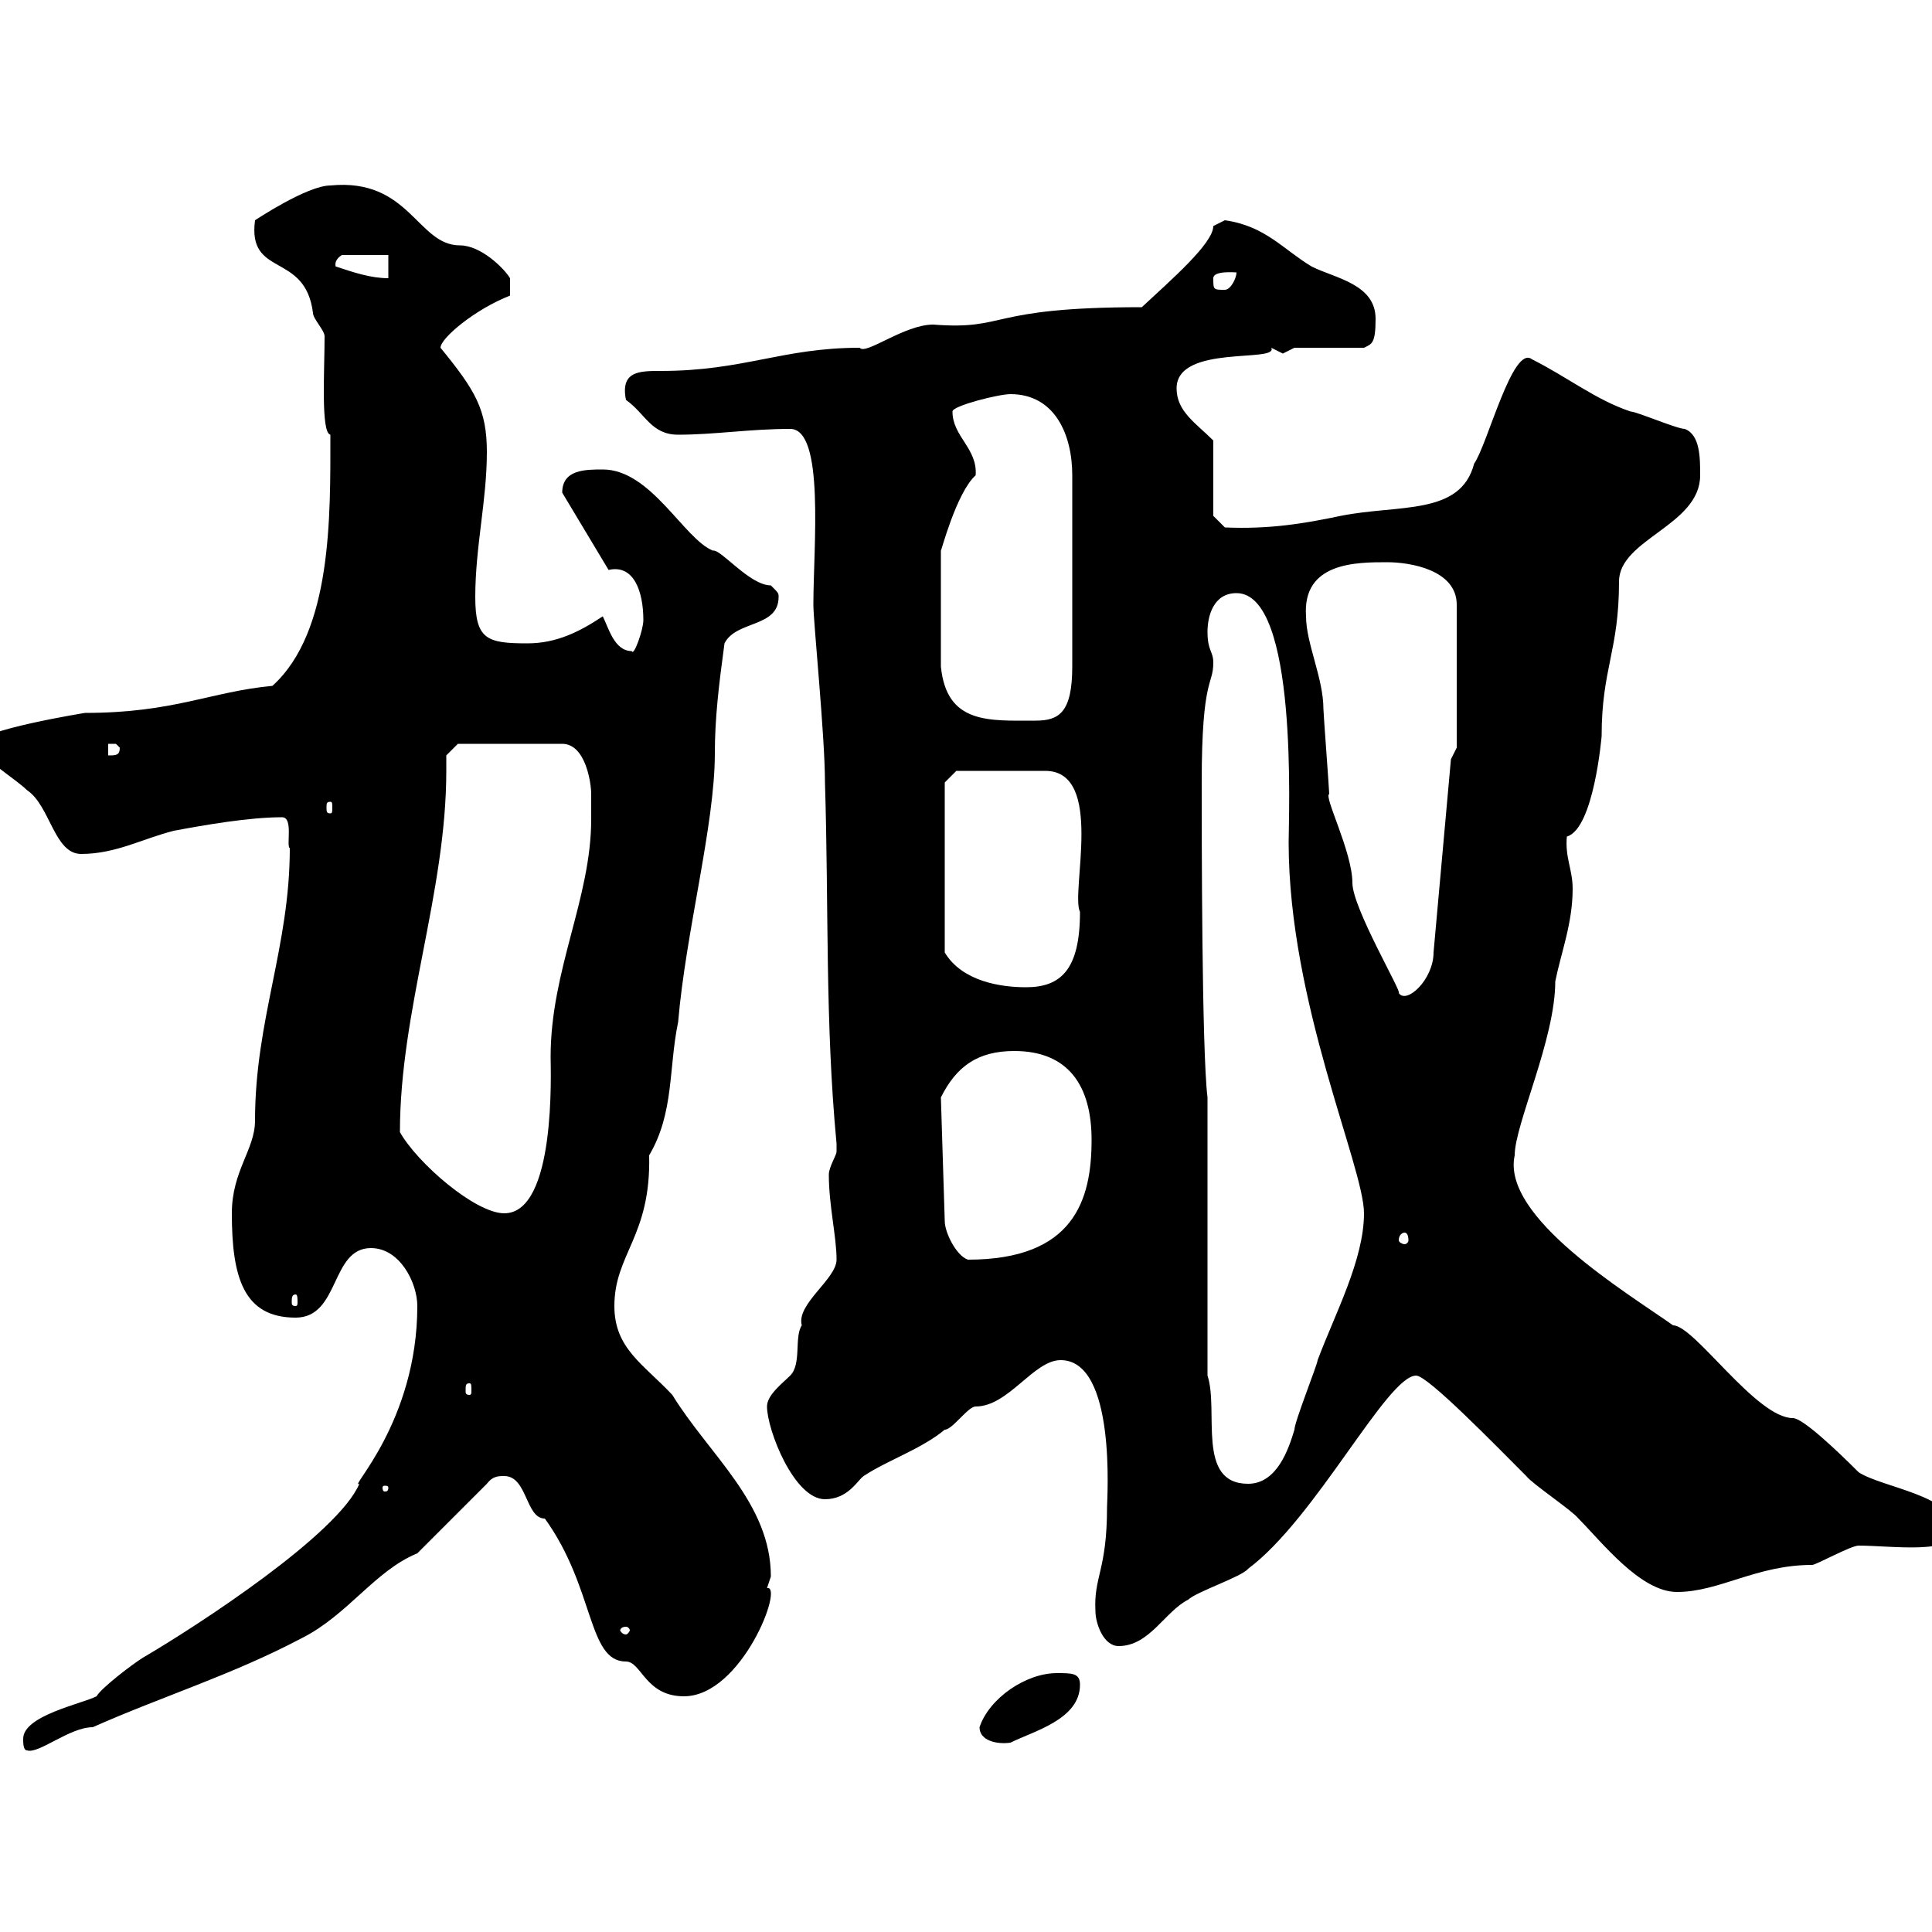 <svg xmlns="http://www.w3.org/2000/svg" xmlns:xlink="http://www.w3.org/1999/xlink" width="300" height="300"><path d="M3.60 270C3.60 270.60 3.60 271.80 4.20 271.80C6 272.40 10.80 268.20 14.40 268.20C25.20 263.40 36 260.10 46.80 254.40C54 250.80 58.20 243.90 64.80 241.20L75.60 230.40C76.50 229.20 77.40 229.20 78.30 229.20C81.90 229.20 81.60 235.80 84.60 235.80C92.40 246.60 91.20 258 97.20 258C99.60 258 100.20 263.40 106.20 263.40C115.20 263.40 121.80 246 119.10 246.60C119.10 246.60 119.70 244.80 119.70 244.80C119.70 233.40 110.10 225.90 104.40 216.60C99.90 211.80 95.40 209.40 95.40 202.80C95.40 194.70 101.10 192 100.80 179.40C104.70 172.80 103.80 165.90 105.30 158.70C106.50 144.60 111 128.10 111 117C111 111.60 111.60 106.50 112.50 99.90C114.30 96.30 120.90 97.50 120.90 92.70C120.90 92.10 120.90 92.10 119.70 90.90C116.40 90.90 111.90 85.20 110.70 85.50C106.20 83.70 101.10 72.90 93.60 72.90C90.90 72.90 87.30 72.90 87.30 76.50C87.30 76.50 94.50 88.50 94.50 88.50C98.40 87.60 99.90 91.80 99.90 96.30C99.90 97.80 98.40 102 98.10 101.10C95.40 101.10 94.50 97.50 93.60 95.70C90 98.10 86.40 99.90 81.90 99.90C75.60 99.90 73.80 99.30 73.80 92.70C73.80 84.90 75.60 77.70 75.60 70.20C75.60 63.60 73.80 60.60 68.40 54C68.40 52.50 73.80 48 79.20 45.90L79.20 43.20C78.30 41.70 74.70 38.10 71.40 38.10C64.80 38.10 63.60 27.60 51.30 28.80C47.70 28.80 39.60 34.20 39.60 34.20C38.40 43.20 47.40 39 48.60 48.60C48.60 49.50 50.40 51.30 50.40 52.20C50.40 57.60 49.80 67.20 51.30 67.50C51.30 80.10 51.60 98.10 42.30 106.50C32.70 107.40 27 110.70 13.20 110.70C13.20 110.70-3.60 113.40-3.60 115.50C-3.60 117.30 2.40 120.90 4.20 122.70C7.80 125.10 8.40 132.60 12.60 132.60C18 132.60 22.20 130.20 27 129C31.80 128.10 38.70 126.90 43.80 126.90C45.60 126.90 44.40 131.40 45 131.70C45 147 39.60 158.40 39.60 174C39.60 178.50 36 181.80 36 188.40C36 198.30 37.80 204.60 45.90 204.60C52.80 204.60 51.30 193.80 57.60 193.80C62.10 193.80 64.80 199.20 64.80 202.80C64.80 220.80 54 231.30 55.80 230.40C52.50 238.20 30.90 252.30 22.20 257.40C20.70 258.30 15.60 262.20 15 263.40C12.60 264.60 3.60 266.40 3.60 270ZM152.10 268.20C152.10 270.30 154.80 270.90 156.90 270.60C160.50 268.80 167.70 267 167.70 261.60C167.70 259.80 166.50 259.80 164.10 259.80C159.30 259.80 153.60 263.70 152.10 268.20ZM170.10 250.20C170.10 252 171.30 255.60 173.70 255.60C178.50 255.60 180.90 250.20 184.50 248.40C185.70 247.20 192.90 244.80 193.80 243.60C204.30 235.80 215.40 213.60 219.90 213.60C221.70 213.60 232.20 224.40 237 229.20C237.90 230.40 244.20 234.60 245.10 235.80C248.70 239.40 254.70 247.20 260.40 247.20C267 247.20 272.70 243 281.40 243C282 243 287.40 240 288.60 240C293.70 240 303.60 241.50 303.60 237.60C303.60 232.20 292.20 231 288.60 228.60C285 225 279.90 220.20 278.40 220.20C272.70 220.20 263.10 205.80 259.80 205.80C252.60 200.70 233.10 189 235.20 179.40C235.20 174.60 241.50 161.40 241.50 152.40C242.40 147.90 244.20 143.40 244.20 138C244.20 135 243 133.20 243.30 129.90C247.50 128.70 248.70 114.30 248.70 114.30C248.70 103.80 251.40 101.10 251.40 90.30C251.40 83.70 264 81.60 264 73.80C264 71.10 264 67.50 261.60 66.60C260.40 66.60 254.10 63.90 253.20 63.90C247.80 62.10 243.30 58.50 237.90 55.80C234.90 53.40 231 69 228.90 72C226.80 80.10 217.20 78.30 208.20 80.10C202.50 81.30 197.10 82.20 190.20 81.90L188.40 80.10L188.40 68.40C185.70 65.70 182.70 63.90 182.70 60.30C182.70 53.40 198.60 56.40 197.40 54C197.40 54 199.20 54.90 199.20 54.90C199.20 54.90 201 54 201 54L211.80 54C213 53.40 213.60 53.40 213.60 49.50C213.60 44.10 207.30 43.20 203.70 41.40C199.20 38.70 196.50 35.10 190.20 34.20C190.20 34.20 188.40 35.10 188.40 35.10C188.40 37.80 181.80 43.50 177.30 47.70C153 47.70 156.60 51.30 144.90 50.40C140.40 50.40 134.40 55.20 133.50 54C121.50 54 115.50 57.60 102.60 57.60C99.30 57.60 96.30 57.60 97.20 62.10C100.20 64.20 101.10 67.50 105.30 67.50C111 67.50 116.40 66.60 122.70 66.60C128.10 66.60 126.30 84.90 126.30 93.90C126.30 96.60 128.10 114.30 128.10 121.50C128.70 140.70 128.10 158.70 129.90 177.60C129.90 177.60 129.90 177.60 129.90 178.80C129.90 179.40 128.70 181.20 128.70 182.40C128.70 187.20 129.90 192 129.90 195.60C129.90 198.60 123.60 202.50 124.50 205.80C123.30 207.60 124.50 211.80 122.70 213.60C121.50 214.80 119.10 216.60 119.10 218.40C119.10 222 123.30 232.80 128.10 232.80C131.70 232.80 133.20 229.80 134.10 229.20C137.70 226.80 143.10 225 146.70 222C147.90 222 150.30 218.40 151.50 218.40C156.60 218.40 160.50 211.20 164.70 211.20C173.40 211.20 171.90 232.80 171.90 234C171.90 243.90 169.80 244.80 170.10 250.20ZM97.20 252.60C97.50 252.60 97.80 252.90 97.80 253.20C97.80 253.20 97.50 253.80 97.20 253.80C96.60 253.80 96.30 253.20 96.30 253.20C96.30 252.90 96.60 252.60 97.20 252.60ZM60.30 231C60.30 231.60 60 231.60 59.70 231.60C59.70 231.60 59.40 231.60 59.40 231C59.40 230.70 59.70 230.70 59.70 230.70C60 230.70 60.30 230.70 60.30 231ZM187.50 213.60L187.50 170.40C186.60 163.20 186.60 129 186.60 121.50C186.60 105 188.40 106.50 188.40 102.90C188.40 101.10 187.50 101.10 187.50 98.10C187.50 95.70 188.40 92.10 192 92.10C201.60 92.10 200.10 126.60 200.10 130.80C200.10 155.70 211.80 181.20 211.80 188.40C211.80 195.60 207.30 204 204.60 211.20C204.60 211.80 201 220.80 201 222C200.10 225 198.30 230.40 193.80 230.40C185.70 230.40 189.30 219 187.50 213.60ZM72.90 214.80C73.20 214.80 73.20 215.10 73.20 216C73.20 216.30 73.20 216.60 72.90 216.60C72.30 216.60 72.30 216.30 72.30 216C72.30 215.10 72.30 214.80 72.90 214.80ZM45.90 201C46.20 201 46.20 201.60 46.20 202.20C46.20 202.50 46.20 202.80 45.90 202.80C45.30 202.80 45.30 202.50 45.30 202.20C45.30 201.60 45.30 201 45.90 201ZM146.10 170.40C148.50 165.60 151.80 163.20 157.50 163.20C165.90 163.20 169.50 168.60 169.50 177C169.50 186.30 166.80 195.60 150.30 195.60C148.50 195 146.70 191.40 146.70 189.60ZM218.10 191.40C218.40 191.40 218.70 191.70 218.70 192.60C218.70 192.90 218.40 193.20 218.10 193.20C217.80 193.20 217.20 192.90 217.20 192.60C217.20 191.70 217.80 191.40 218.10 191.40ZM62.10 175.80C62.10 156.90 69.30 138.60 69.30 119.70C69.30 118.80 69.30 117.90 69.30 117.30L71.10 115.50L87.30 115.50C90.90 115.50 91.80 121.50 91.80 123.30C91.80 124.50 91.80 127.20 91.80 127.20C91.80 139.50 85.50 150.60 85.50 164.10C85.50 166.20 86.40 188.40 78.30 188.40C73.80 188.40 64.80 180.60 62.10 175.80ZM202.80 95.70C202.20 87.30 210.60 87.30 215.40 87.30C219 87.30 226.20 88.50 226.20 93.90L226.20 116.10L225.30 117.90L222.60 147.90C222.60 152.10 218.40 156 217.20 154.20C217.80 154.20 210 141 210 137.10C210 132.30 205.50 123.60 206.40 123.30C206.40 122.70 205.50 110.70 205.50 110.10C205.50 105.30 202.80 99.90 202.80 95.70ZM146.70 121.50L148.50 119.70L162.30 119.70C171.60 119.70 166.20 138.60 167.70 141.60C167.70 150.60 164.70 153.30 159.30 153.30C155.40 153.30 149.40 152.40 146.70 147.90ZM51.30 124.50C51.60 124.50 51.60 124.80 51.60 125.40C51.60 126 51.60 126.30 51.30 126.30C50.70 126.30 50.70 126 50.70 125.40C50.70 124.80 50.70 124.50 51.30 124.50ZM16.80 115.50C16.80 115.50 16.80 115.50 18 115.50C18 115.50 18.60 116.10 18.60 116.10C18.60 117.30 18 117.30 16.80 117.30ZM151.50 73.80C151.80 69.60 147.90 67.80 147.90 63.90C147.90 63 155.10 61.20 156.90 61.20C163.80 61.20 166.50 67.50 166.50 73.80L166.50 103.50C166.50 110.70 164.40 111.90 160.80 111.90C153.60 111.90 147 112.50 146.10 103.50L146.10 85.50C146.10 85.80 148.50 76.50 151.50 73.80ZM188.40 43.20C188.40 42 191.70 42.30 192 42.30C192 43.20 191.10 45 190.20 45C188.40 45 188.40 45 188.40 43.20ZM52.20 41.40C52.20 41.70 51.60 40.50 53.10 39.60L60.30 39.60L60.30 43.20C57.60 43.20 54.90 42.30 52.20 41.40Z"/></svg>